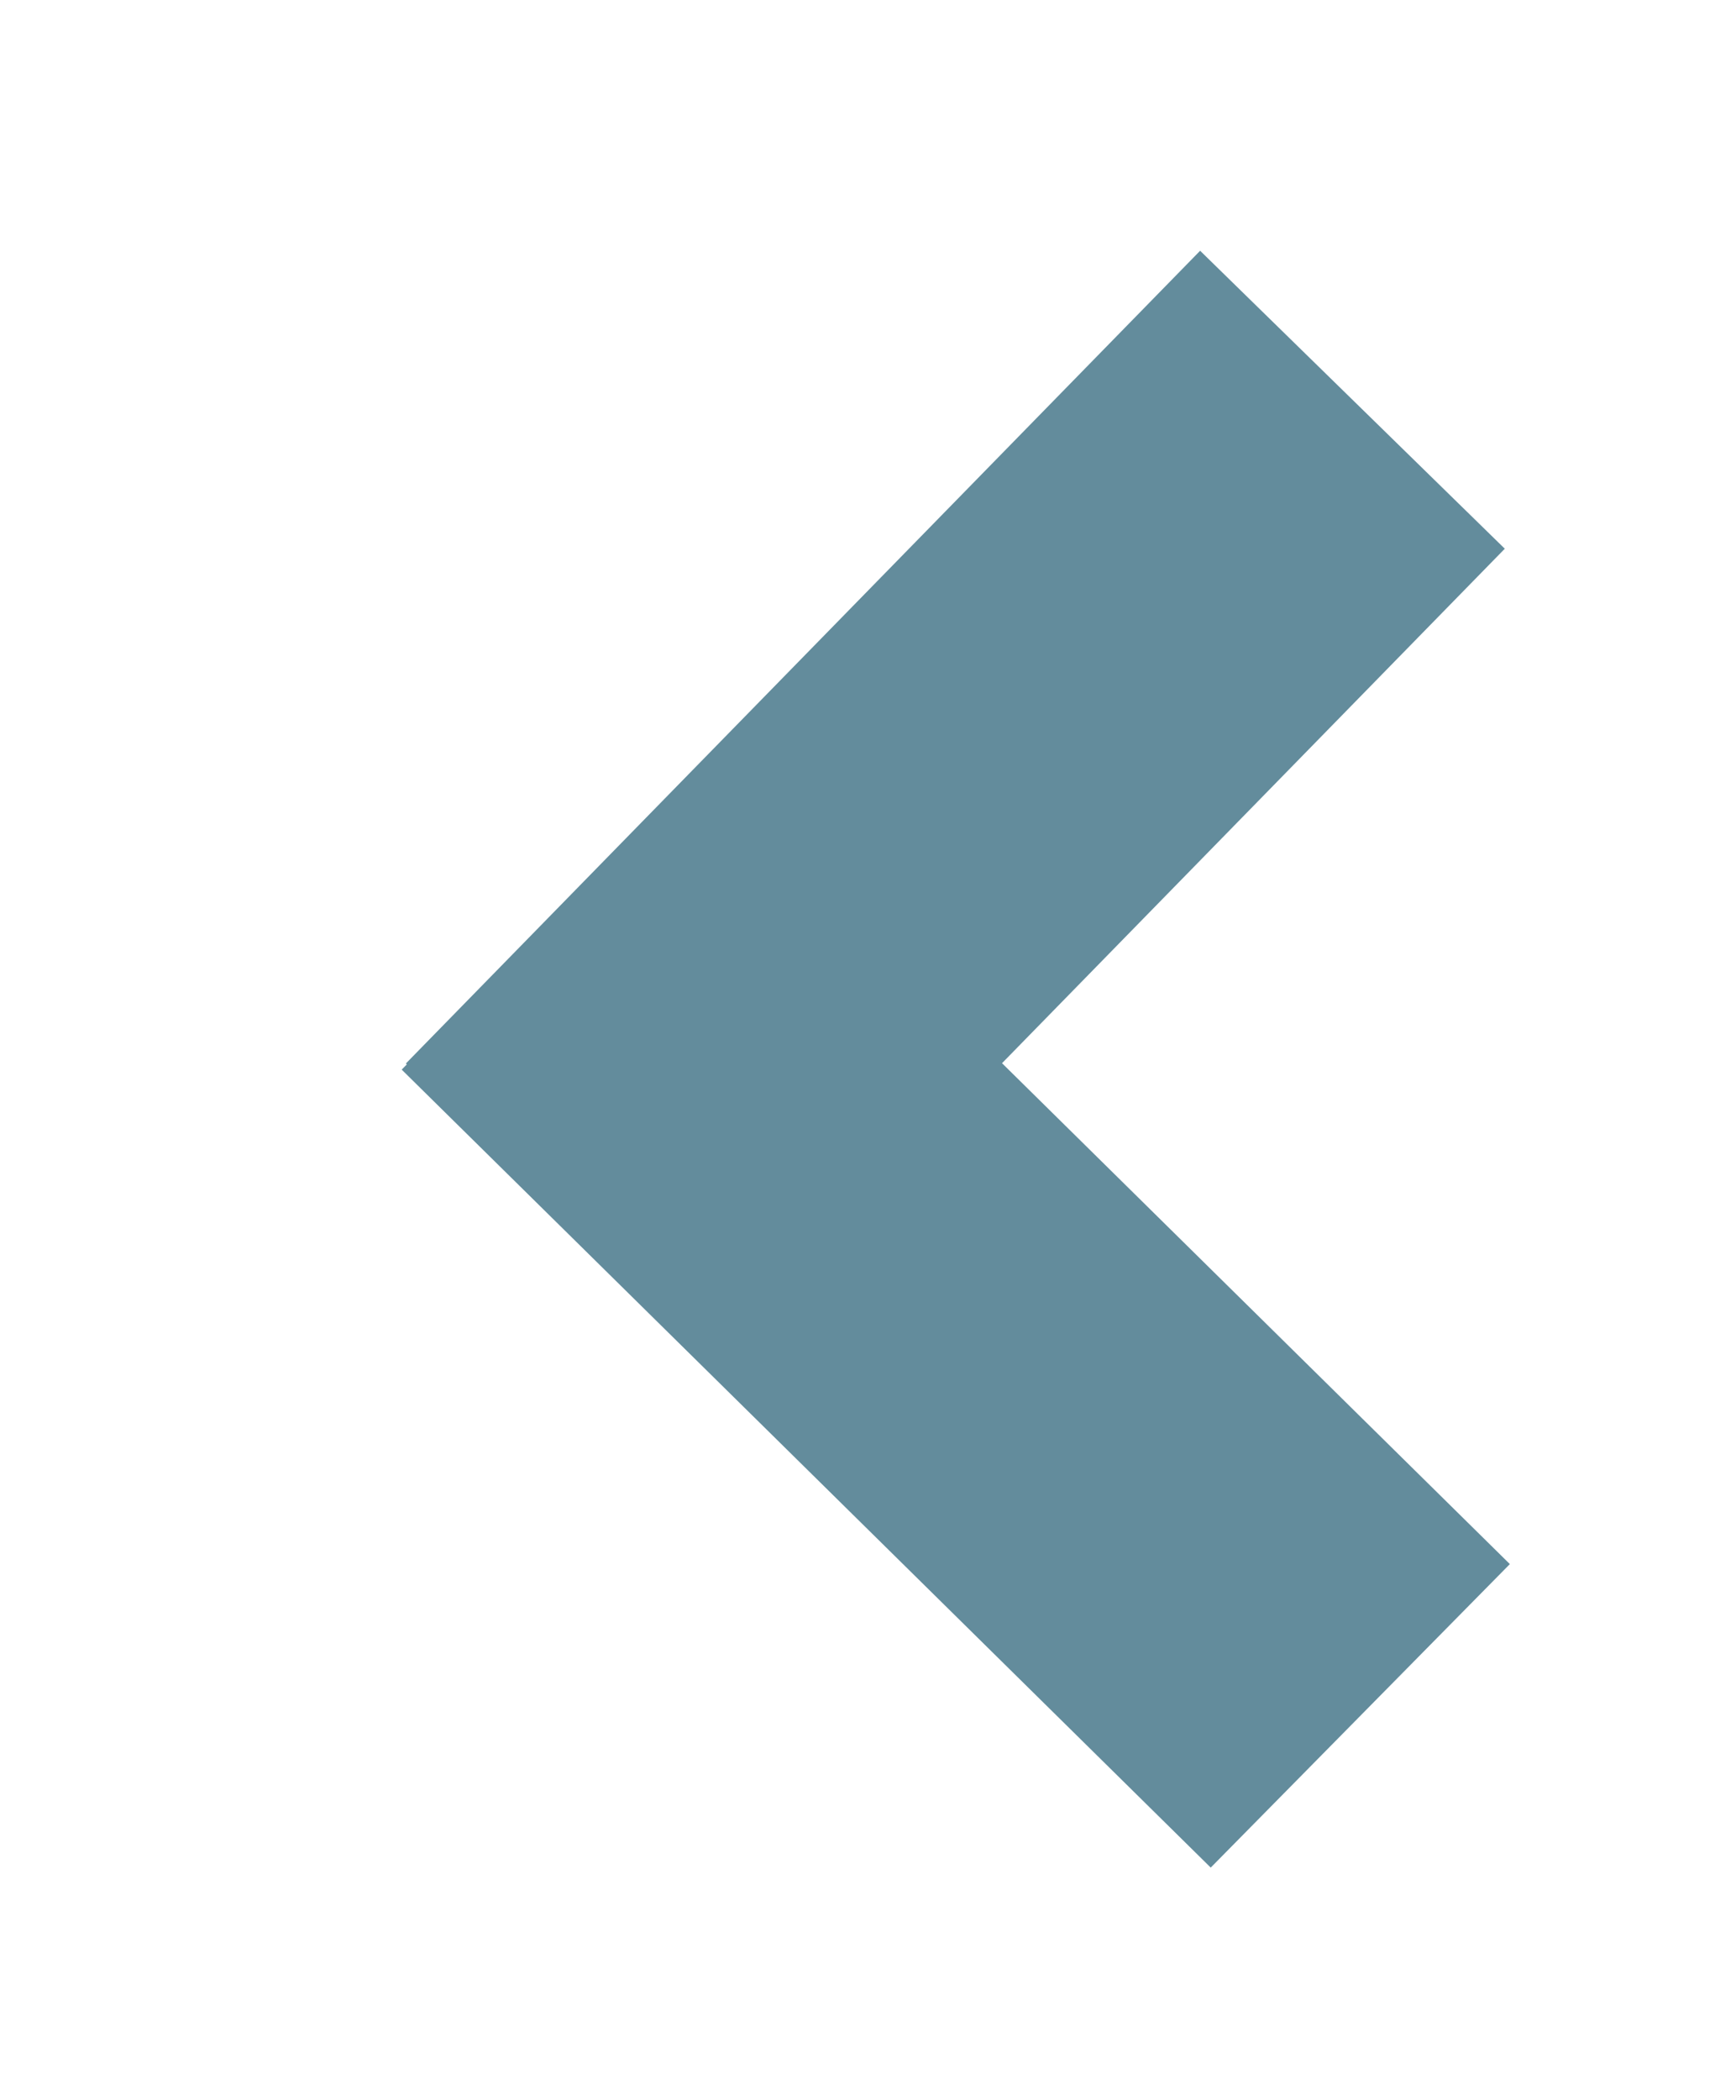 <?xml version="1.0" encoding="UTF-8" standalone="no"?>
<!DOCTYPE svg PUBLIC "-//W3C//DTD SVG 1.0//EN" 
"http://www.w3.org/TR/2001/REC-SVG-20010904/DTD/svg10.dtd">
<svg width="110.0px" height="133.0px" xmlns="http://www.w3.org/2000/svg">
    <rect x="387.933" y="45.184" transform="matrix(0.699 -0.715 0.715 0.699 -277.755 313.151)"
        fill="#638c9c" width="72.0" height="27.0" stroke="none"/>
    <rect x="167.473" y="-13.914" transform="matrix(0.712 0.702 -0.702 0.712 -84.602 -59.135)"
        fill="#638c9c" width="72.0" height="27.0" stroke="none"/>
</svg>